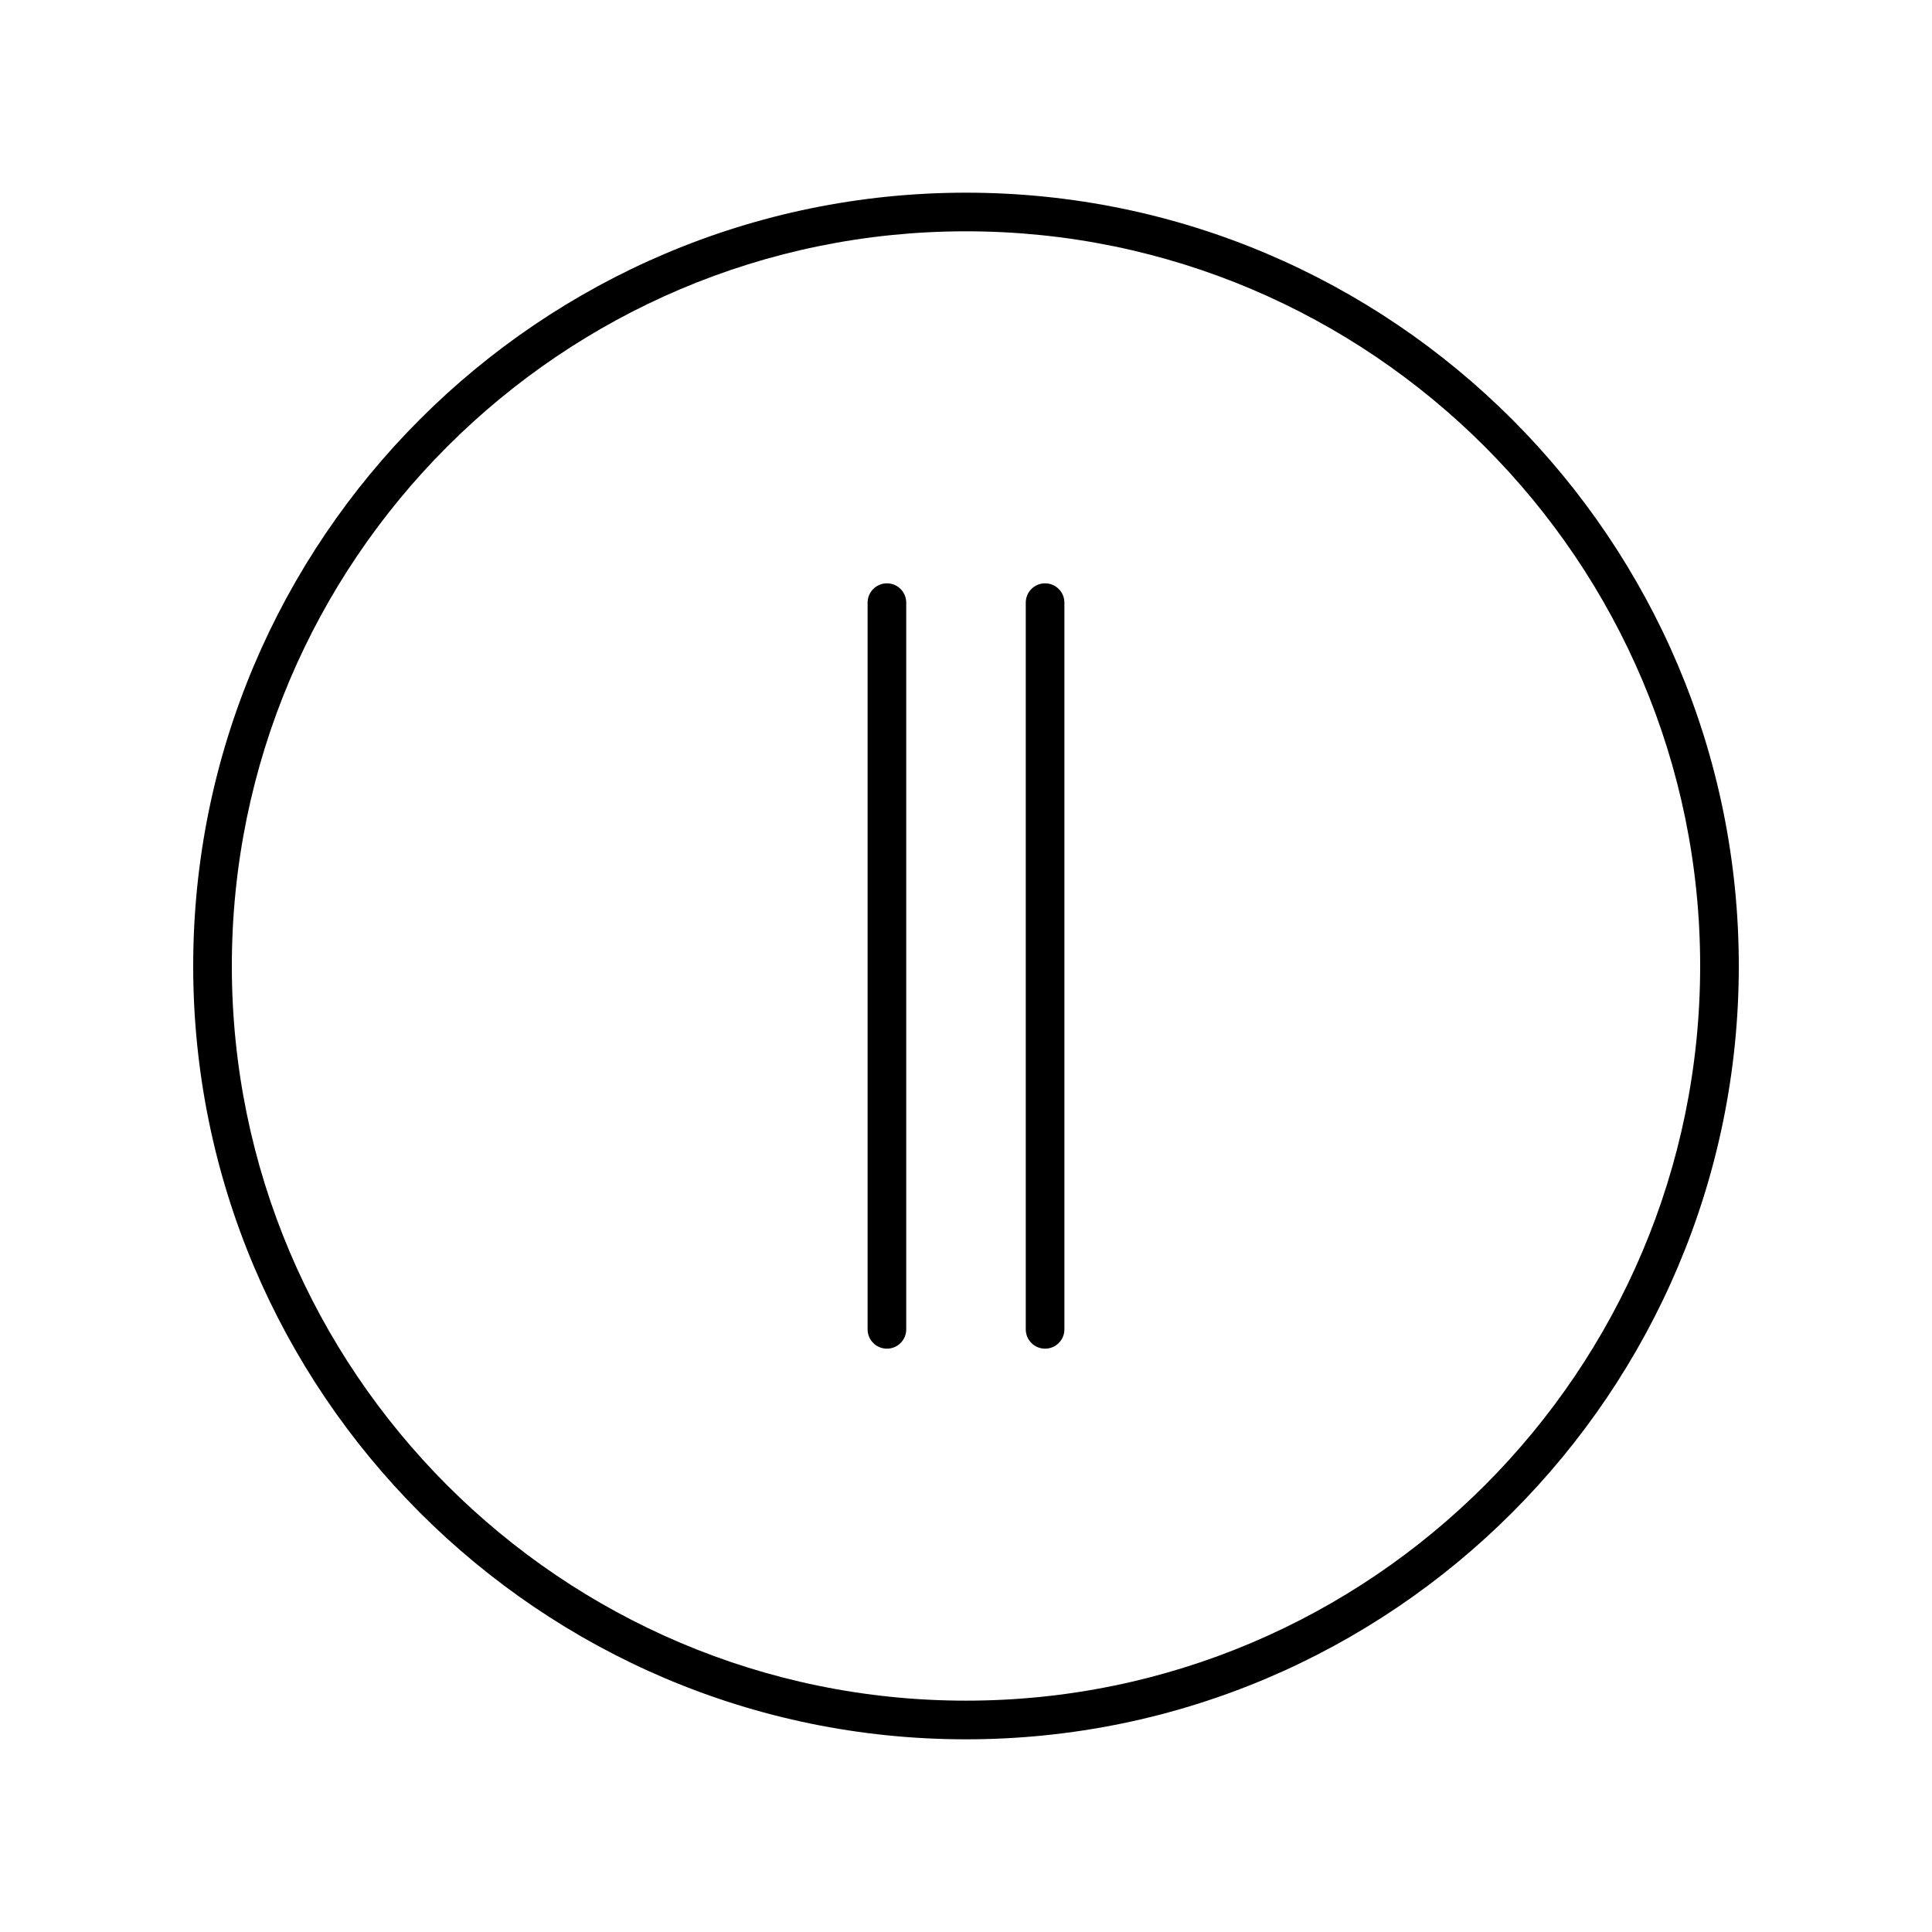<?xml version="1.0" encoding="UTF-8"?>
<svg width="1200pt" height="1200pt" version="1.1" viewBox="0 0 1200 1200" xmlns="http://www.w3.org/2000/svg">
 <path d="m550.88 362.32c-6.633 0-12 5.367-12 12v451.36c0 6.633 5.367 12 12 12s12-5.367 12-12v-451.36c0-6.633-5.367-12-12-12z"/>
 <path d="m649.12 362.32c-6.633 0-12 5.367-12 12v451.36c0 6.633 5.367 12 12 12s12-5.367 12-12v-451.36c0-6.633-5.367-12-12-12z"/>
 <path d="m600 119.68c-264.67 0-480 215.47-480 480.32s215.33 480.32 480 480.32 480-215.47 480-480.32-215.33-480.32-480-480.32zm0 936.63c-251.44 0-456-204.7-456-456.32s204.56-456.32 456-456.32 456 204.7 456 456.32-204.56 456.32-456 456.32z"/>
</svg>
